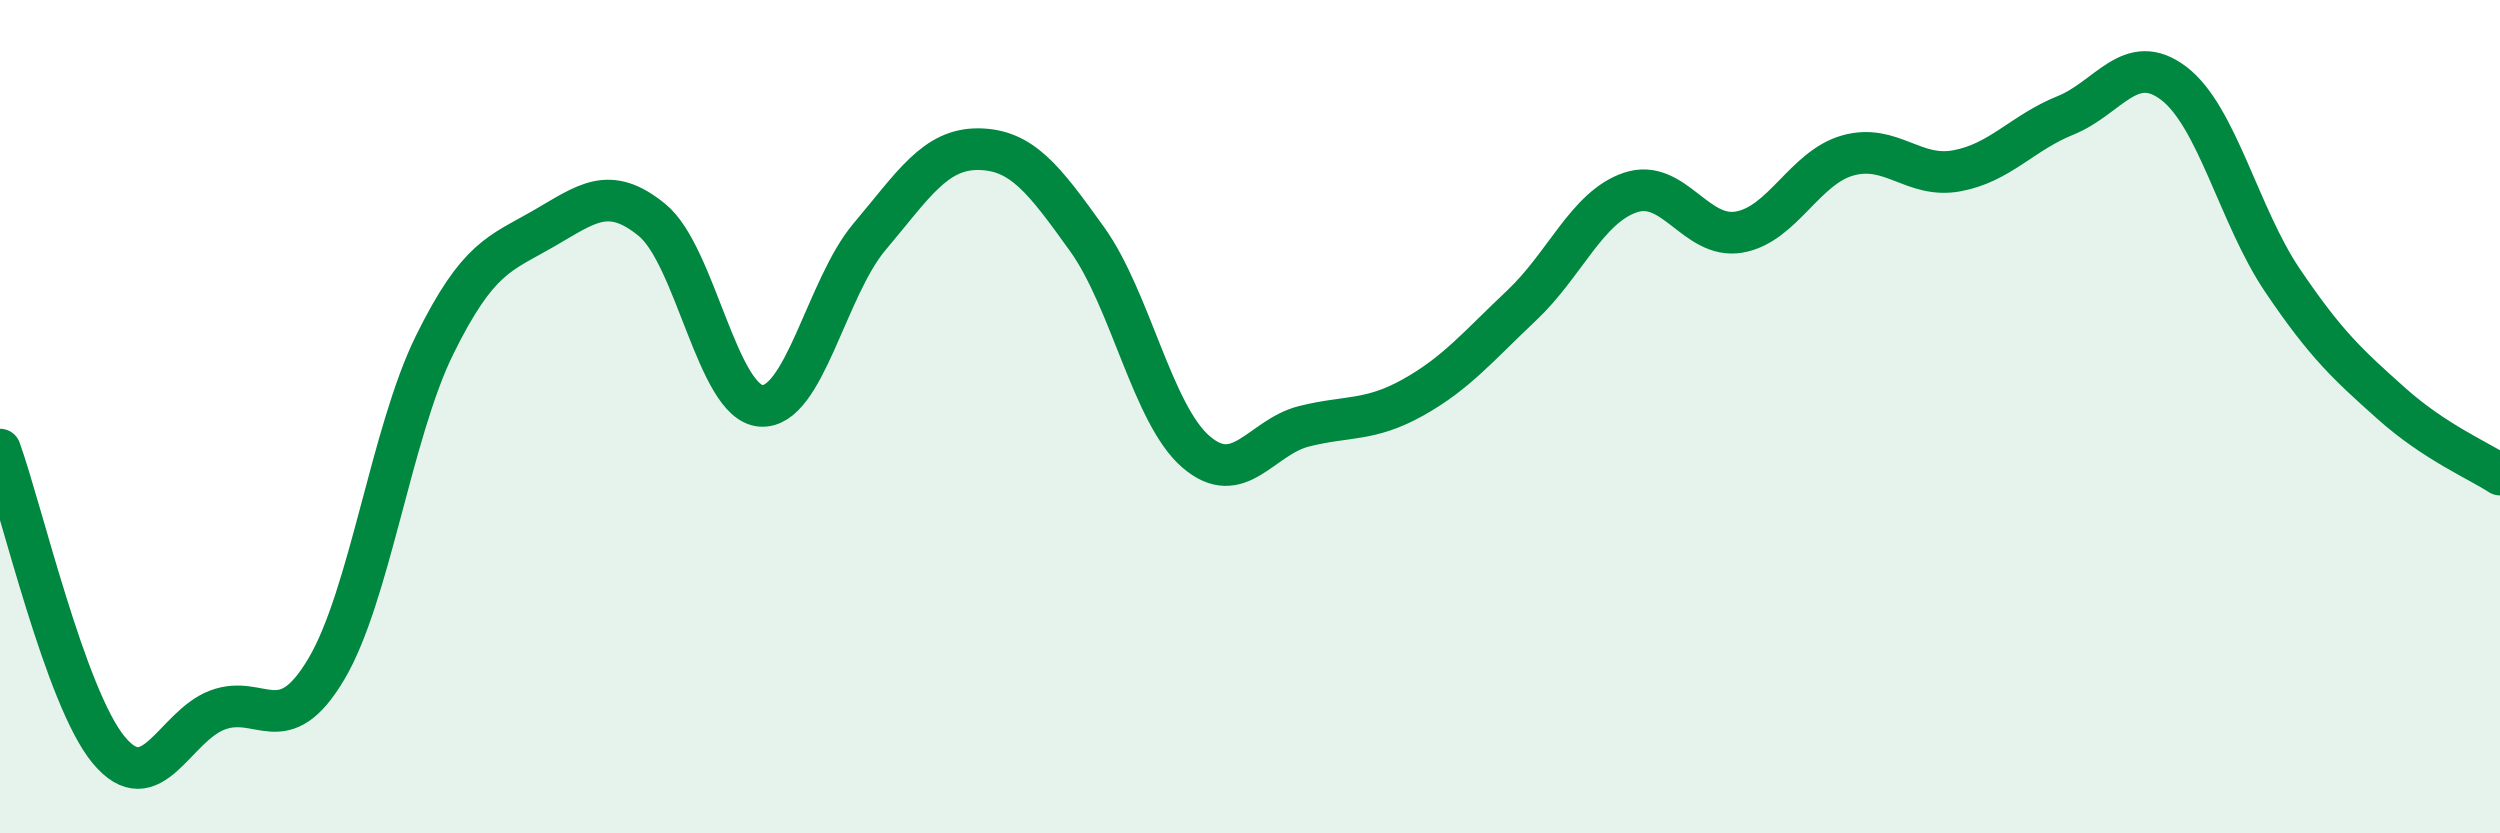 
    <svg width="60" height="20" viewBox="0 0 60 20" xmlns="http://www.w3.org/2000/svg">
      <path
        d="M 0,10.79 C 0.52,12.23 1.57,16.75 2.61,18 C 3.65,19.25 4.18,17.43 5.22,17.04 C 6.26,16.65 6.79,17.81 7.83,16.06 C 8.87,14.31 9.39,10.39 10.43,8.28 C 11.47,6.17 12,6.09 13.04,5.49 C 14.08,4.89 14.61,4.43 15.65,5.28 C 16.69,6.13 17.22,9.66 18.26,9.74 C 19.3,9.82 19.83,6.91 20.87,5.68 C 21.91,4.45 22.44,3.57 23.48,3.58 C 24.52,3.59 25.05,4.29 26.09,5.74 C 27.13,7.19 27.66,9.94 28.7,10.84 C 29.74,11.74 30.26,10.49 31.3,10.23 C 32.34,9.97 32.87,10.12 33.91,9.54 C 34.95,8.96 35.48,8.31 36.52,7.33 C 37.56,6.35 38.09,4.97 39.13,4.62 C 40.17,4.27 40.7,5.75 41.74,5.57 C 42.78,5.39 43.31,4.02 44.35,3.73 C 45.39,3.44 45.92,4.29 46.96,4.1 C 48,3.91 48.53,3.19 49.57,2.77 C 50.61,2.35 51.13,1.21 52.17,2 C 53.21,2.79 53.74,5.19 54.78,6.73 C 55.82,8.27 56.35,8.75 57.39,9.68 C 58.43,10.61 59.48,11.05 60,11.39L60 20L0 20Z"
        fill="#008740"
        opacity="0.1"
        stroke-linecap="round"
        stroke-linejoin="round"
      />
      <path
        d="M 0,10.79 C 0.52,12.23 1.57,16.75 2.61,18 C 3.65,19.25 4.18,17.43 5.22,17.04 C 6.26,16.65 6.79,17.81 7.83,16.06 C 8.87,14.31 9.39,10.39 10.43,8.28 C 11.47,6.17 12,6.09 13.04,5.49 C 14.08,4.89 14.61,4.43 15.65,5.28 C 16.69,6.13 17.22,9.66 18.26,9.74 C 19.3,9.82 19.83,6.91 20.87,5.68 C 21.91,4.45 22.44,3.57 23.48,3.58 C 24.52,3.59 25.05,4.29 26.09,5.74 C 27.13,7.19 27.66,9.94 28.7,10.84 C 29.74,11.74 30.26,10.49 31.3,10.23 C 32.34,9.97 32.87,10.12 33.91,9.54 C 34.95,8.96 35.48,8.31 36.52,7.33 C 37.56,6.35 38.09,4.97 39.13,4.62 C 40.17,4.27 40.7,5.75 41.74,5.57 C 42.78,5.39 43.31,4.02 44.35,3.73 C 45.39,3.44 45.92,4.29 46.96,4.1 C 48,3.91 48.53,3.19 49.57,2.77 C 50.61,2.35 51.13,1.21 52.17,2 C 53.21,2.79 53.74,5.19 54.78,6.73 C 55.82,8.27 56.35,8.75 57.39,9.68 C 58.43,10.61 59.48,11.05 60,11.39"
        stroke="#008740"
        stroke-width="1"
        fill="none"
        stroke-linecap="round"
        stroke-linejoin="round"
      />
    </svg>
  